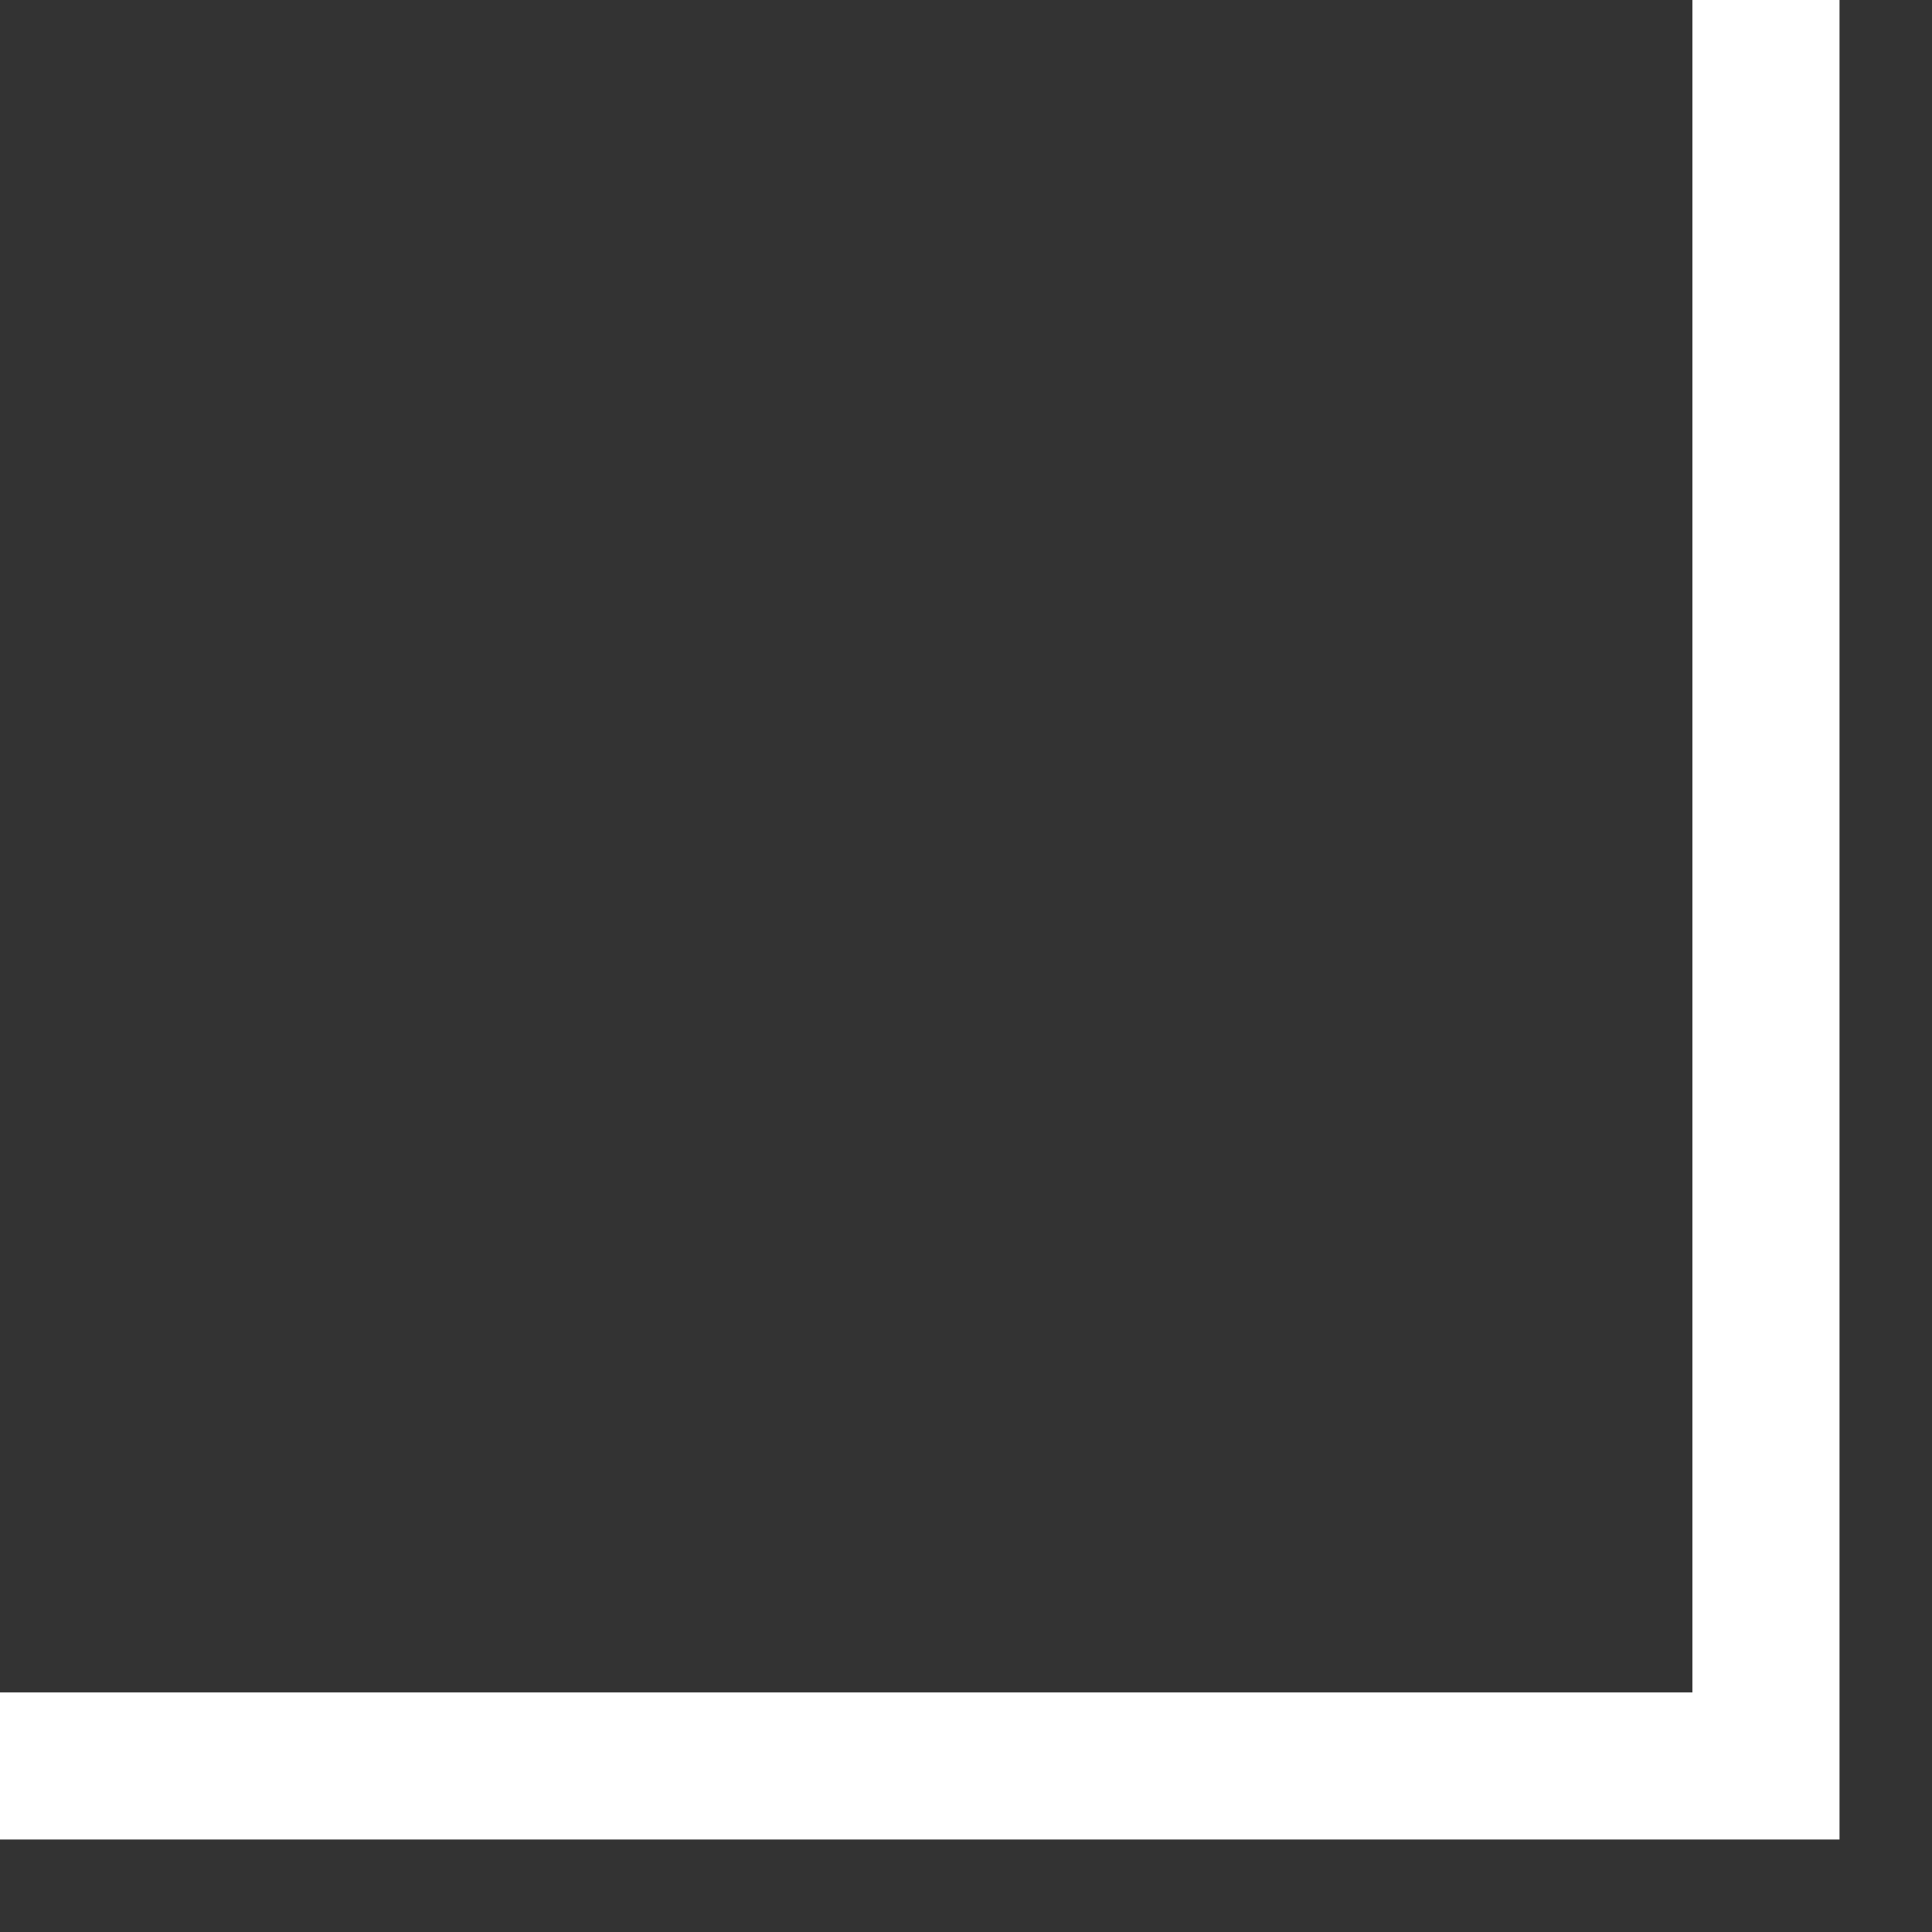 <?xml version="1.0" encoding="UTF-8"?> <svg xmlns="http://www.w3.org/2000/svg" width="20" height="20" viewBox="0 0 20 20" fill="none"><rect x="0" y="0" width="20" height="20" fill="#333333" stroke="none"/><path d="M18.281 4.17233e-07V18.281H0" stroke="white" stroke-width="1.523" stroke-miterlimit="10"></path></svg> 